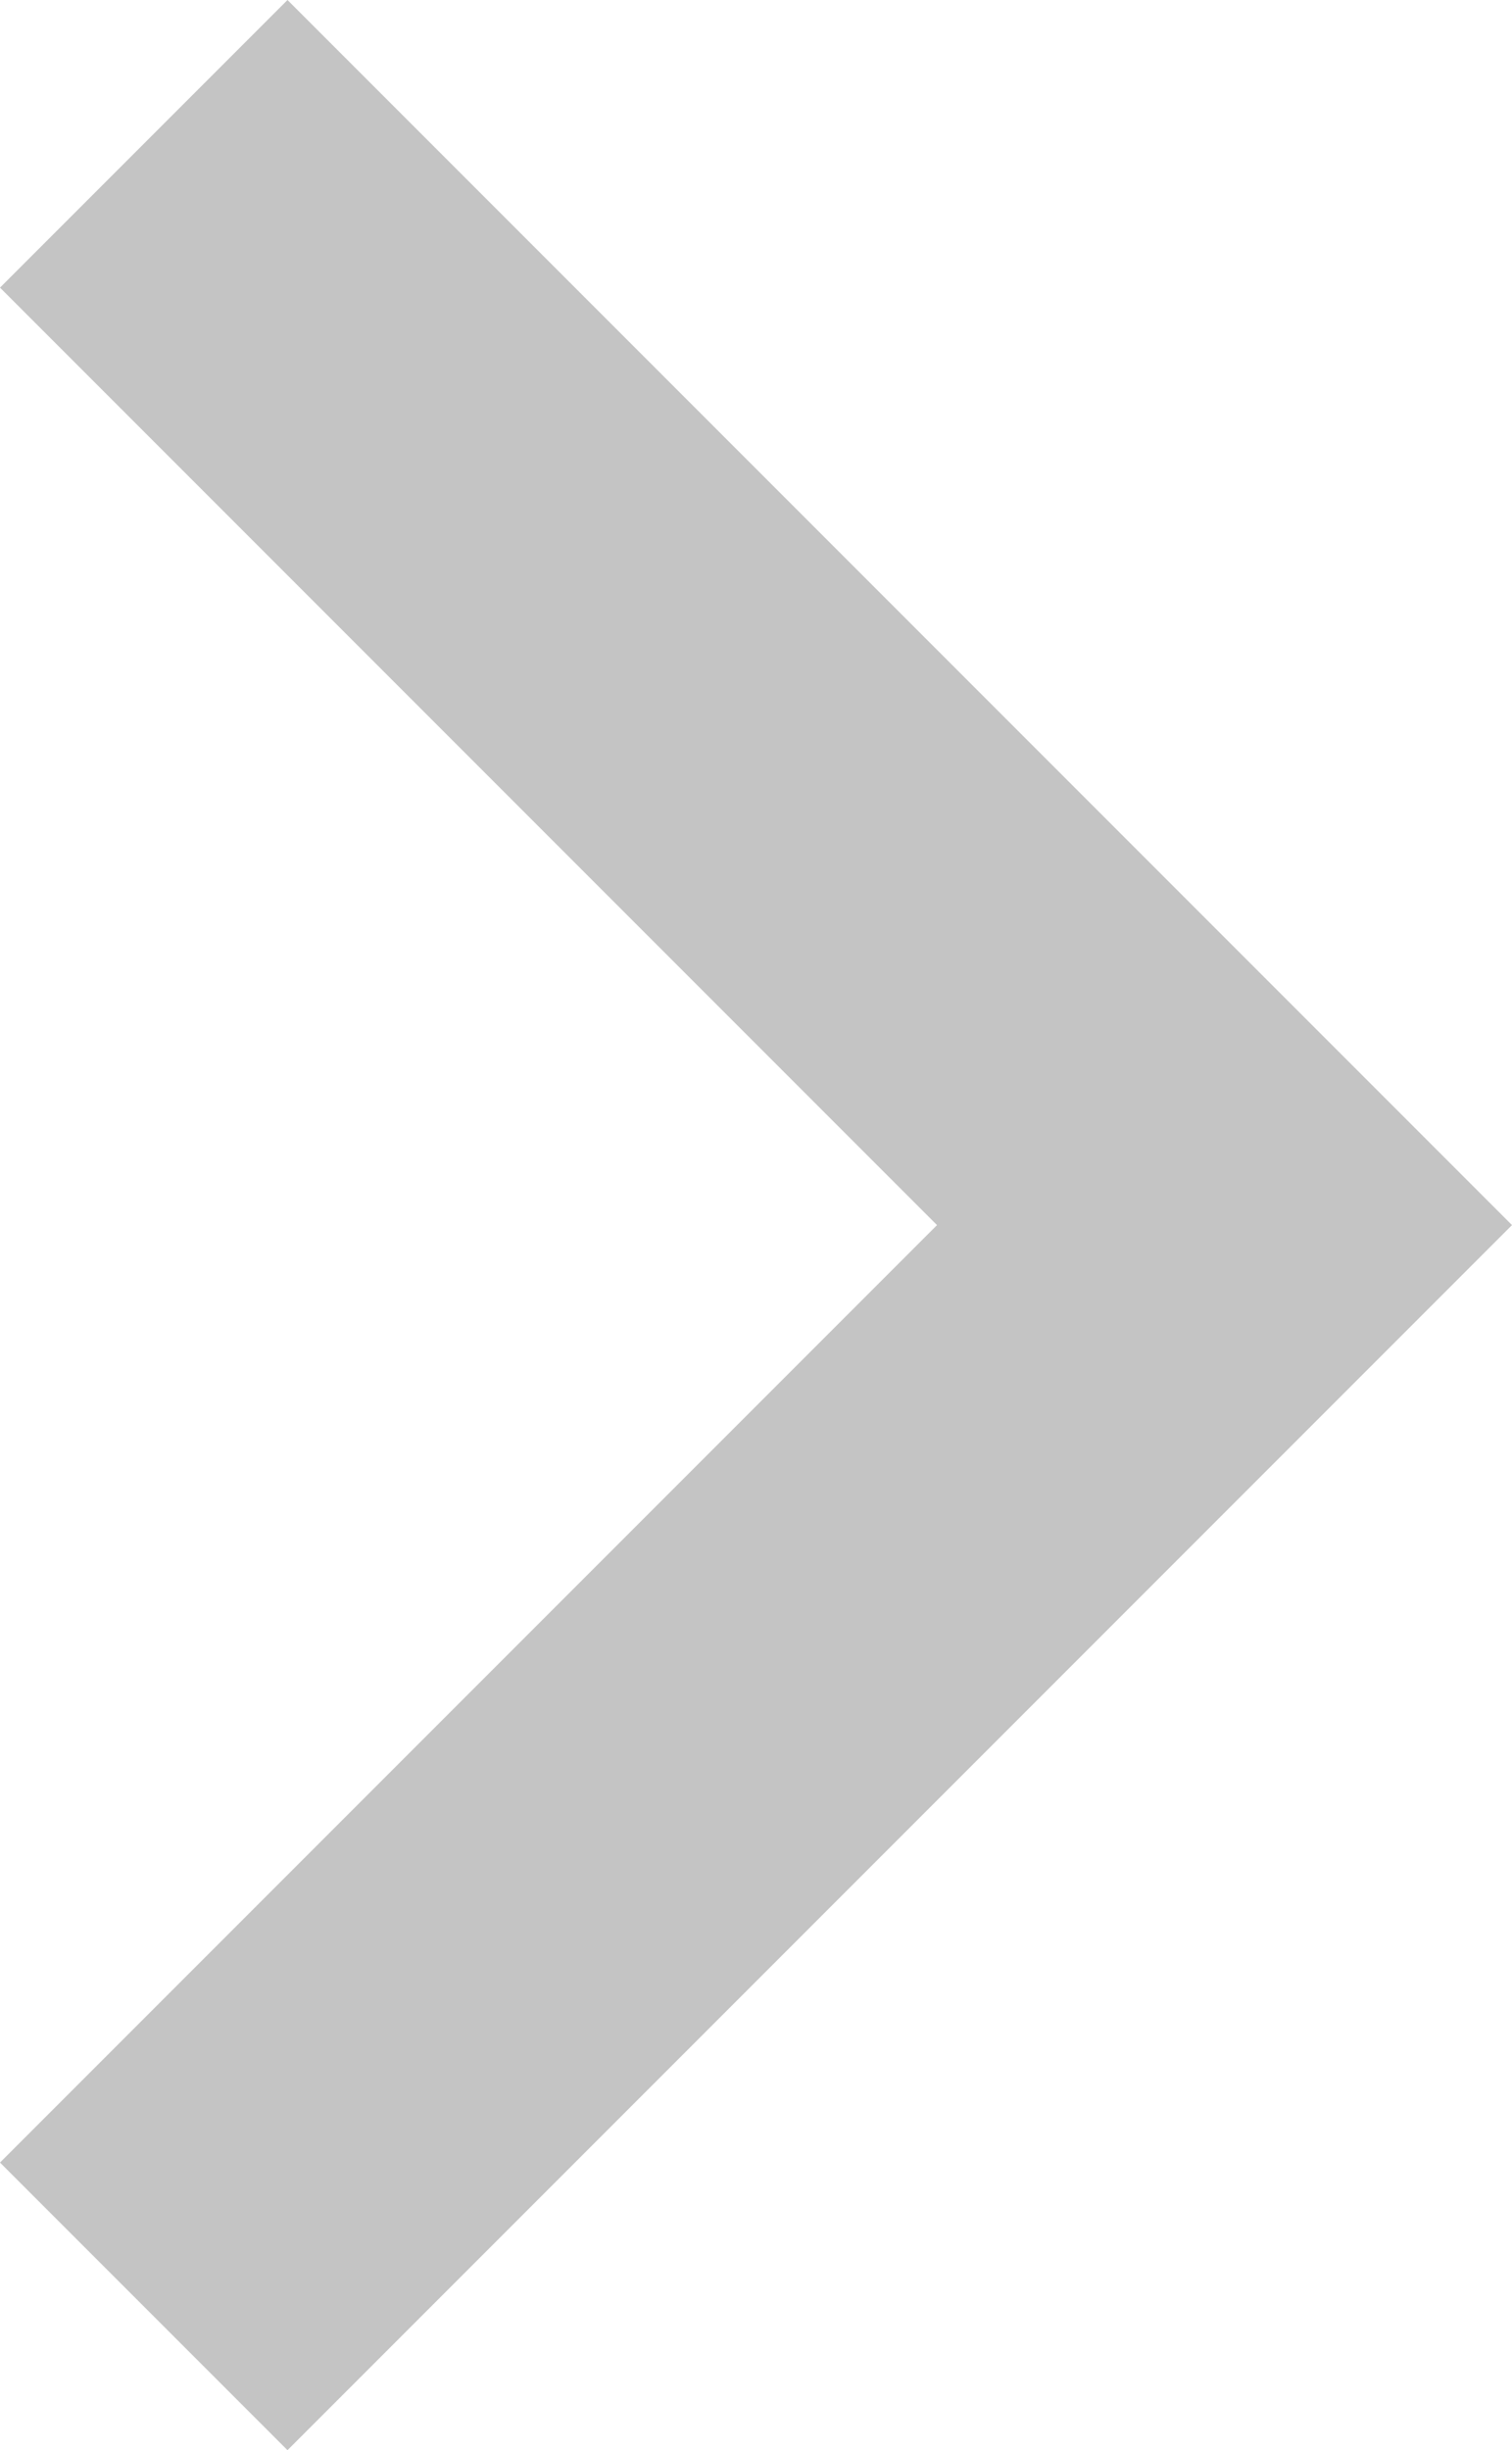 <?xml version="1.0" encoding="utf-8"?>
<!-- Generator: Adobe Illustrator 23.0.3, SVG Export Plug-In . SVG Version: 6.00 Build 0)  -->
<svg version="1.1" id="Layer_1" xmlns="http://www.w3.org/2000/svg" xmlns:xlink="http://www.w3.org/1999/xlink" x="0px" y="0px"
	 viewBox="0 0 14.2 23" style="enable-background:new 0 0 14.2 23;" xml:space="preserve">
<style type="text/css">
	.st0{fill:#C4C4C4;}
</style>
<path class="st0" d="M0,20.3l8.8-8.8L0,2.7L2.7,0l11.5,11.5L2.7,23L0,20.3z"/>
</svg>
